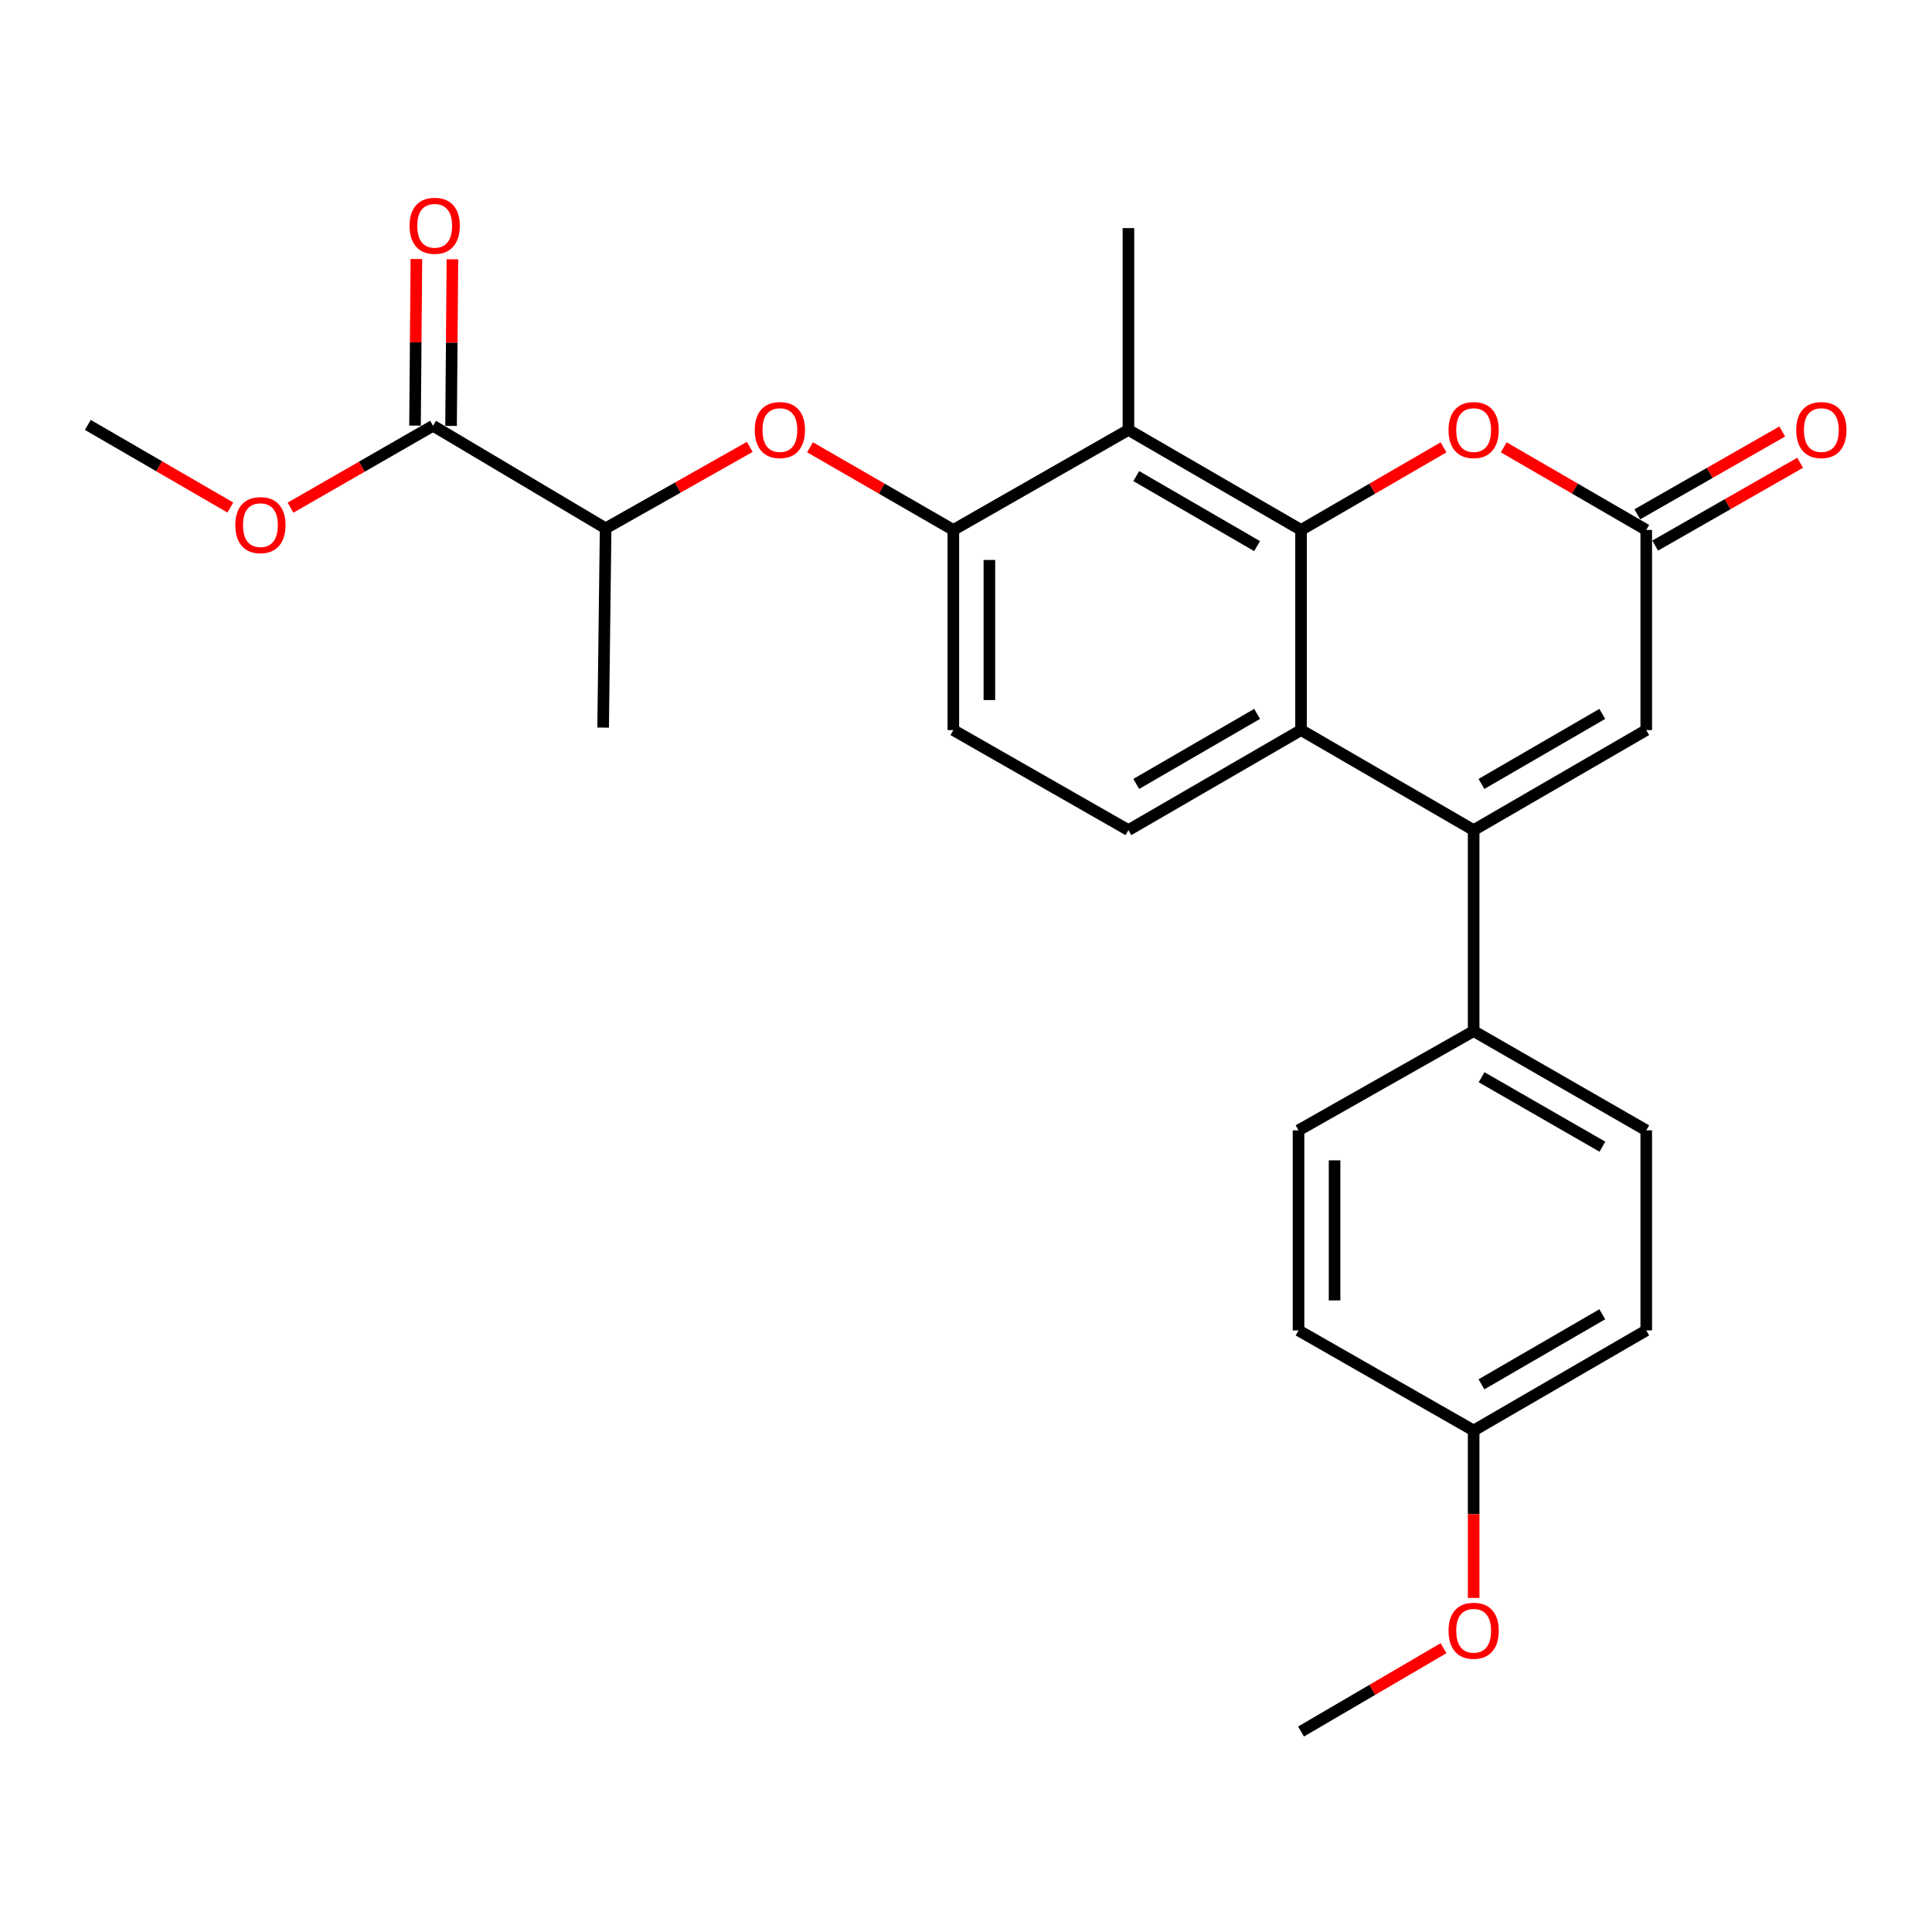 <?xml version='1.0' encoding='iso-8859-1'?>
<svg version='1.1' baseProfile='full'
              xmlns='http://www.w3.org/2000/svg'
                      xmlns:rdkit='http://www.rdkit.org/xml'
                      xmlns:xlink='http://www.w3.org/1999/xlink'
                  xml:space='preserve'
width='1000px' height='1000px' viewBox='0 0 1000 1000'>
<!-- END OF HEADER -->
<rect style='opacity:1.0;fill:#FFFFFF;stroke:none' width='1000' height='1000' x='0' y='0'> </rect>
<path class='bond-1' d='M 673.42,274.298 L 673.42,377.885' style='fill:none;fill-rule:evenodd;stroke:#000000;stroke-width:6px;stroke-linecap:butt;stroke-linejoin:miter;stroke-opacity:1' />
<path class='bond-2' d='M 673.42,274.298 L 584.072,222.515' style='fill:none;fill-rule:evenodd;stroke:#000000;stroke-width:6px;stroke-linecap:butt;stroke-linejoin:miter;stroke-opacity:1' />
<path class='bond-2' d='M 650.665,282.669 L 588.121,246.421' style='fill:none;fill-rule:evenodd;stroke:#000000;stroke-width:6px;stroke-linecap:butt;stroke-linejoin:miter;stroke-opacity:1' />
<path class='bond-3' d='M 673.42,274.298 L 710.299,252.922' style='fill:none;fill-rule:evenodd;stroke:#000000;stroke-width:6px;stroke-linecap:butt;stroke-linejoin:miter;stroke-opacity:1' />
<path class='bond-3' d='M 710.299,252.922 L 747.177,231.547' style='fill:none;fill-rule:evenodd;stroke:#FF0000;stroke-width:6px;stroke-linecap:butt;stroke-linejoin:miter;stroke-opacity:1' />
<path class='bond-0' d='M 762.758,429.668 L 673.42,377.885' style='fill:none;fill-rule:evenodd;stroke:#000000;stroke-width:6px;stroke-linecap:butt;stroke-linejoin:miter;stroke-opacity:1' />
<path class='bond-10' d='M 762.758,429.668 L 762.758,533.69' style='fill:none;fill-rule:evenodd;stroke:#000000;stroke-width:6px;stroke-linecap:butt;stroke-linejoin:miter;stroke-opacity:1' />
<path class='bond-26' d='M 762.758,429.668 L 852.096,377.885' style='fill:none;fill-rule:evenodd;stroke:#000000;stroke-width:6px;stroke-linecap:butt;stroke-linejoin:miter;stroke-opacity:1' />
<path class='bond-26' d='M 766.805,405.762 L 829.341,369.514' style='fill:none;fill-rule:evenodd;stroke:#000000;stroke-width:6px;stroke-linecap:butt;stroke-linejoin:miter;stroke-opacity:1' />
<path class='bond-9' d='M 673.42,377.885 L 584.072,429.668' style='fill:none;fill-rule:evenodd;stroke:#000000;stroke-width:6px;stroke-linecap:butt;stroke-linejoin:miter;stroke-opacity:1' />
<path class='bond-9' d='M 650.665,369.514 L 588.121,405.762' style='fill:none;fill-rule:evenodd;stroke:#000000;stroke-width:6px;stroke-linecap:butt;stroke-linejoin:miter;stroke-opacity:1' />
<path class='bond-6' d='M 584.072,222.515 L 493.449,274.298' style='fill:none;fill-rule:evenodd;stroke:#000000;stroke-width:6px;stroke-linecap:butt;stroke-linejoin:miter;stroke-opacity:1' />
<path class='bond-21' d='M 584.072,222.515 L 584.072,118.068' style='fill:none;fill-rule:evenodd;stroke:#000000;stroke-width:6px;stroke-linecap:butt;stroke-linejoin:miter;stroke-opacity:1' />
<path class='bond-4' d='M 778.34,231.547 L 815.218,252.922' style='fill:none;fill-rule:evenodd;stroke:#FF0000;stroke-width:6px;stroke-linecap:butt;stroke-linejoin:miter;stroke-opacity:1' />
<path class='bond-4' d='M 815.218,252.922 L 852.096,274.298' style='fill:none;fill-rule:evenodd;stroke:#000000;stroke-width:6px;stroke-linecap:butt;stroke-linejoin:miter;stroke-opacity:1' />
<path class='bond-5' d='M 852.096,274.298 L 852.096,377.885' style='fill:none;fill-rule:evenodd;stroke:#000000;stroke-width:6px;stroke-linecap:butt;stroke-linejoin:miter;stroke-opacity:1' />
<path class='bond-13' d='M 856.723,282.396 L 894.235,260.964' style='fill:none;fill-rule:evenodd;stroke:#000000;stroke-width:6px;stroke-linecap:butt;stroke-linejoin:miter;stroke-opacity:1' />
<path class='bond-13' d='M 894.235,260.964 L 931.746,239.532' style='fill:none;fill-rule:evenodd;stroke:#FF0000;stroke-width:6px;stroke-linecap:butt;stroke-linejoin:miter;stroke-opacity:1' />
<path class='bond-13' d='M 847.469,266.2 L 884.981,244.768' style='fill:none;fill-rule:evenodd;stroke:#000000;stroke-width:6px;stroke-linecap:butt;stroke-linejoin:miter;stroke-opacity:1' />
<path class='bond-13' d='M 884.981,244.768 L 922.493,223.336' style='fill:none;fill-rule:evenodd;stroke:#FF0000;stroke-width:6px;stroke-linecap:butt;stroke-linejoin:miter;stroke-opacity:1' />
<path class='bond-7' d='M 493.449,274.298 L 456.353,252.903' style='fill:none;fill-rule:evenodd;stroke:#000000;stroke-width:6px;stroke-linecap:butt;stroke-linejoin:miter;stroke-opacity:1' />
<path class='bond-7' d='M 456.353,252.903 L 419.257,231.507' style='fill:none;fill-rule:evenodd;stroke:#FF0000;stroke-width:6px;stroke-linecap:butt;stroke-linejoin:miter;stroke-opacity:1' />
<path class='bond-12' d='M 493.449,274.298 L 493.449,377.885' style='fill:none;fill-rule:evenodd;stroke:#000000;stroke-width:6px;stroke-linecap:butt;stroke-linejoin:miter;stroke-opacity:1' />
<path class='bond-12' d='M 512.102,289.836 L 512.102,362.347' style='fill:none;fill-rule:evenodd;stroke:#000000;stroke-width:6px;stroke-linecap:butt;stroke-linejoin:miter;stroke-opacity:1' />
<path class='bond-11' d='M 388.076,231.32 L 350.772,252.389' style='fill:none;fill-rule:evenodd;stroke:#FF0000;stroke-width:6px;stroke-linecap:butt;stroke-linejoin:miter;stroke-opacity:1' />
<path class='bond-11' d='M 350.772,252.389 L 313.468,273.459' style='fill:none;fill-rule:evenodd;stroke:#000000;stroke-width:6px;stroke-linecap:butt;stroke-linejoin:miter;stroke-opacity:1' />
<path class='bond-8' d='M 224.141,220.37 L 313.468,273.459' style='fill:none;fill-rule:evenodd;stroke:#000000;stroke-width:6px;stroke-linecap:butt;stroke-linejoin:miter;stroke-opacity:1' />
<path class='bond-14' d='M 233.467,220.446 L 233.82,177.328' style='fill:none;fill-rule:evenodd;stroke:#000000;stroke-width:6px;stroke-linecap:butt;stroke-linejoin:miter;stroke-opacity:1' />
<path class='bond-14' d='M 233.82,177.328 L 234.174,134.21' style='fill:none;fill-rule:evenodd;stroke:#FF0000;stroke-width:6px;stroke-linecap:butt;stroke-linejoin:miter;stroke-opacity:1' />
<path class='bond-14' d='M 214.814,220.293 L 215.168,177.175' style='fill:none;fill-rule:evenodd;stroke:#000000;stroke-width:6px;stroke-linecap:butt;stroke-linejoin:miter;stroke-opacity:1' />
<path class='bond-14' d='M 215.168,177.175 L 215.522,134.057' style='fill:none;fill-rule:evenodd;stroke:#FF0000;stroke-width:6px;stroke-linecap:butt;stroke-linejoin:miter;stroke-opacity:1' />
<path class='bond-17' d='M 224.141,220.37 L 187.255,241.568' style='fill:none;fill-rule:evenodd;stroke:#000000;stroke-width:6px;stroke-linecap:butt;stroke-linejoin:miter;stroke-opacity:1' />
<path class='bond-17' d='M 187.255,241.568 L 150.369,262.766' style='fill:none;fill-rule:evenodd;stroke:#FF0000;stroke-width:6px;stroke-linecap:butt;stroke-linejoin:miter;stroke-opacity:1' />
<path class='bond-27' d='M 584.072,429.668 L 493.449,377.885' style='fill:none;fill-rule:evenodd;stroke:#000000;stroke-width:6px;stroke-linecap:butt;stroke-linejoin:miter;stroke-opacity:1' />
<path class='bond-15' d='M 762.758,533.69 L 852.096,585.058' style='fill:none;fill-rule:evenodd;stroke:#000000;stroke-width:6px;stroke-linecap:butt;stroke-linejoin:miter;stroke-opacity:1' />
<path class='bond-15' d='M 766.861,557.565 L 829.397,593.523' style='fill:none;fill-rule:evenodd;stroke:#000000;stroke-width:6px;stroke-linecap:butt;stroke-linejoin:miter;stroke-opacity:1' />
<path class='bond-16' d='M 762.758,533.69 L 672.115,585.058' style='fill:none;fill-rule:evenodd;stroke:#000000;stroke-width:6px;stroke-linecap:butt;stroke-linejoin:miter;stroke-opacity:1' />
<path class='bond-23' d='M 313.468,273.459 L 312.183,376.6' style='fill:none;fill-rule:evenodd;stroke:#000000;stroke-width:6px;stroke-linecap:butt;stroke-linejoin:miter;stroke-opacity:1' />
<path class='bond-19' d='M 852.096,585.058 L 852.096,688.624' style='fill:none;fill-rule:evenodd;stroke:#000000;stroke-width:6px;stroke-linecap:butt;stroke-linejoin:miter;stroke-opacity:1' />
<path class='bond-20' d='M 672.115,585.058 L 672.115,688.624' style='fill:none;fill-rule:evenodd;stroke:#000000;stroke-width:6px;stroke-linecap:butt;stroke-linejoin:miter;stroke-opacity:1' />
<path class='bond-20' d='M 690.768,600.593 L 690.768,673.089' style='fill:none;fill-rule:evenodd;stroke:#000000;stroke-width:6px;stroke-linecap:butt;stroke-linejoin:miter;stroke-opacity:1' />
<path class='bond-24' d='M 119.211,262.686 L 82.333,241.31' style='fill:none;fill-rule:evenodd;stroke:#FF0000;stroke-width:6px;stroke-linecap:butt;stroke-linejoin:miter;stroke-opacity:1' />
<path class='bond-24' d='M 82.333,241.31 L 45.455,219.935' style='fill:none;fill-rule:evenodd;stroke:#000000;stroke-width:6px;stroke-linecap:butt;stroke-linejoin:miter;stroke-opacity:1' />
<path class='bond-18' d='M 762.758,740.428 L 672.115,688.624' style='fill:none;fill-rule:evenodd;stroke:#000000;stroke-width:6px;stroke-linecap:butt;stroke-linejoin:miter;stroke-opacity:1' />
<path class='bond-22' d='M 762.758,740.428 L 762.758,783.756' style='fill:none;fill-rule:evenodd;stroke:#000000;stroke-width:6px;stroke-linecap:butt;stroke-linejoin:miter;stroke-opacity:1' />
<path class='bond-22' d='M 762.758,783.756 L 762.758,827.085' style='fill:none;fill-rule:evenodd;stroke:#FF0000;stroke-width:6px;stroke-linecap:butt;stroke-linejoin:miter;stroke-opacity:1' />
<path class='bond-28' d='M 762.758,740.428 L 852.096,688.624' style='fill:none;fill-rule:evenodd;stroke:#000000;stroke-width:6px;stroke-linecap:butt;stroke-linejoin:miter;stroke-opacity:1' />
<path class='bond-28' d='M 766.802,716.521 L 829.338,680.258' style='fill:none;fill-rule:evenodd;stroke:#000000;stroke-width:6px;stroke-linecap:butt;stroke-linejoin:miter;stroke-opacity:1' />
<path class='bond-25' d='M 747.171,853.108 L 710.296,874.67' style='fill:none;fill-rule:evenodd;stroke:#FF0000;stroke-width:6px;stroke-linecap:butt;stroke-linejoin:miter;stroke-opacity:1' />
<path class='bond-25' d='M 710.296,874.67 L 673.42,896.233' style='fill:none;fill-rule:evenodd;stroke:#000000;stroke-width:6px;stroke-linecap:butt;stroke-linejoin:miter;stroke-opacity:1' />
<path  class='atom-4' d='M 749.758 222.595
Q 749.758 215.795, 753.118 211.995
Q 756.478 208.195, 762.758 208.195
Q 769.038 208.195, 772.398 211.995
Q 775.758 215.795, 775.758 222.595
Q 775.758 229.475, 772.358 233.395
Q 768.958 237.275, 762.758 237.275
Q 756.518 237.275, 753.118 233.395
Q 749.758 229.515, 749.758 222.595
M 762.758 234.075
Q 767.078 234.075, 769.398 231.195
Q 771.758 228.275, 771.758 222.595
Q 771.758 217.035, 769.398 214.235
Q 767.078 211.395, 762.758 211.395
Q 758.438 211.395, 756.078 214.195
Q 753.758 216.995, 753.758 222.595
Q 753.758 228.315, 756.078 231.195
Q 758.438 234.075, 762.758 234.075
' fill='#FF0000'/>
<path  class='atom-8' d='M 390.666 222.595
Q 390.666 215.795, 394.026 211.995
Q 397.386 208.195, 403.666 208.195
Q 409.946 208.195, 413.306 211.995
Q 416.666 215.795, 416.666 222.595
Q 416.666 229.475, 413.266 233.395
Q 409.866 237.275, 403.666 237.275
Q 397.426 237.275, 394.026 233.395
Q 390.666 229.515, 390.666 222.595
M 403.666 234.075
Q 407.986 234.075, 410.306 231.195
Q 412.666 228.275, 412.666 222.595
Q 412.666 217.035, 410.306 214.235
Q 407.986 211.395, 403.666 211.395
Q 399.346 211.395, 396.986 214.195
Q 394.666 216.995, 394.666 222.595
Q 394.666 228.315, 396.986 231.195
Q 399.346 234.075, 403.666 234.075
' fill='#FF0000'/>
<path  class='atom-14' d='M 929.729 222.595
Q 929.729 215.795, 933.089 211.995
Q 936.449 208.195, 942.729 208.195
Q 949.009 208.195, 952.369 211.995
Q 955.729 215.795, 955.729 222.595
Q 955.729 229.475, 952.329 233.395
Q 948.929 237.275, 942.729 237.275
Q 936.489 237.275, 933.089 233.395
Q 929.729 229.515, 929.729 222.595
M 942.729 234.075
Q 947.049 234.075, 949.369 231.195
Q 951.729 228.275, 951.729 222.595
Q 951.729 217.035, 949.369 214.235
Q 947.049 211.395, 942.729 211.395
Q 938.409 211.395, 936.049 214.195
Q 933.729 216.995, 933.729 222.595
Q 933.729 228.315, 936.049 231.195
Q 938.409 234.075, 942.729 234.075
' fill='#FF0000'/>
<path  class='atom-15' d='M 211.99 116.863
Q 211.99 110.063, 215.35 106.263
Q 218.71 102.463, 224.99 102.463
Q 231.27 102.463, 234.63 106.263
Q 237.99 110.063, 237.99 116.863
Q 237.99 123.743, 234.59 127.663
Q 231.19 131.543, 224.99 131.543
Q 218.75 131.543, 215.35 127.663
Q 211.99 123.783, 211.99 116.863
M 224.99 128.343
Q 229.31 128.343, 231.63 125.463
Q 233.99 122.543, 233.99 116.863
Q 233.99 111.303, 231.63 108.503
Q 229.31 105.663, 224.99 105.663
Q 220.67 105.663, 218.31 108.463
Q 215.99 111.263, 215.99 116.863
Q 215.99 122.583, 218.31 125.463
Q 220.67 128.343, 224.99 128.343
' fill='#FF0000'/>
<path  class='atom-18' d='M 121.792 271.798
Q 121.792 264.998, 125.152 261.198
Q 128.512 257.398, 134.792 257.398
Q 141.072 257.398, 144.432 261.198
Q 147.792 264.998, 147.792 271.798
Q 147.792 278.678, 144.392 282.598
Q 140.992 286.478, 134.792 286.478
Q 128.552 286.478, 125.152 282.598
Q 121.792 278.718, 121.792 271.798
M 134.792 283.278
Q 139.112 283.278, 141.432 280.398
Q 143.792 277.478, 143.792 271.798
Q 143.792 266.238, 141.432 263.438
Q 139.112 260.598, 134.792 260.598
Q 130.472 260.598, 128.112 263.398
Q 125.792 266.198, 125.792 271.798
Q 125.792 277.518, 128.112 280.398
Q 130.472 283.278, 134.792 283.278
' fill='#FF0000'/>
<path  class='atom-23' d='M 749.758 844.074
Q 749.758 837.274, 753.118 833.474
Q 756.478 829.674, 762.758 829.674
Q 769.038 829.674, 772.398 833.474
Q 775.758 837.274, 775.758 844.074
Q 775.758 850.954, 772.358 854.874
Q 768.958 858.754, 762.758 858.754
Q 756.518 858.754, 753.118 854.874
Q 749.758 850.994, 749.758 844.074
M 762.758 855.554
Q 767.078 855.554, 769.398 852.674
Q 771.758 849.754, 771.758 844.074
Q 771.758 838.514, 769.398 835.714
Q 767.078 832.874, 762.758 832.874
Q 758.438 832.874, 756.078 835.674
Q 753.758 838.474, 753.758 844.074
Q 753.758 849.794, 756.078 852.674
Q 758.438 855.554, 762.758 855.554
' fill='#FF0000'/>
</svg>
